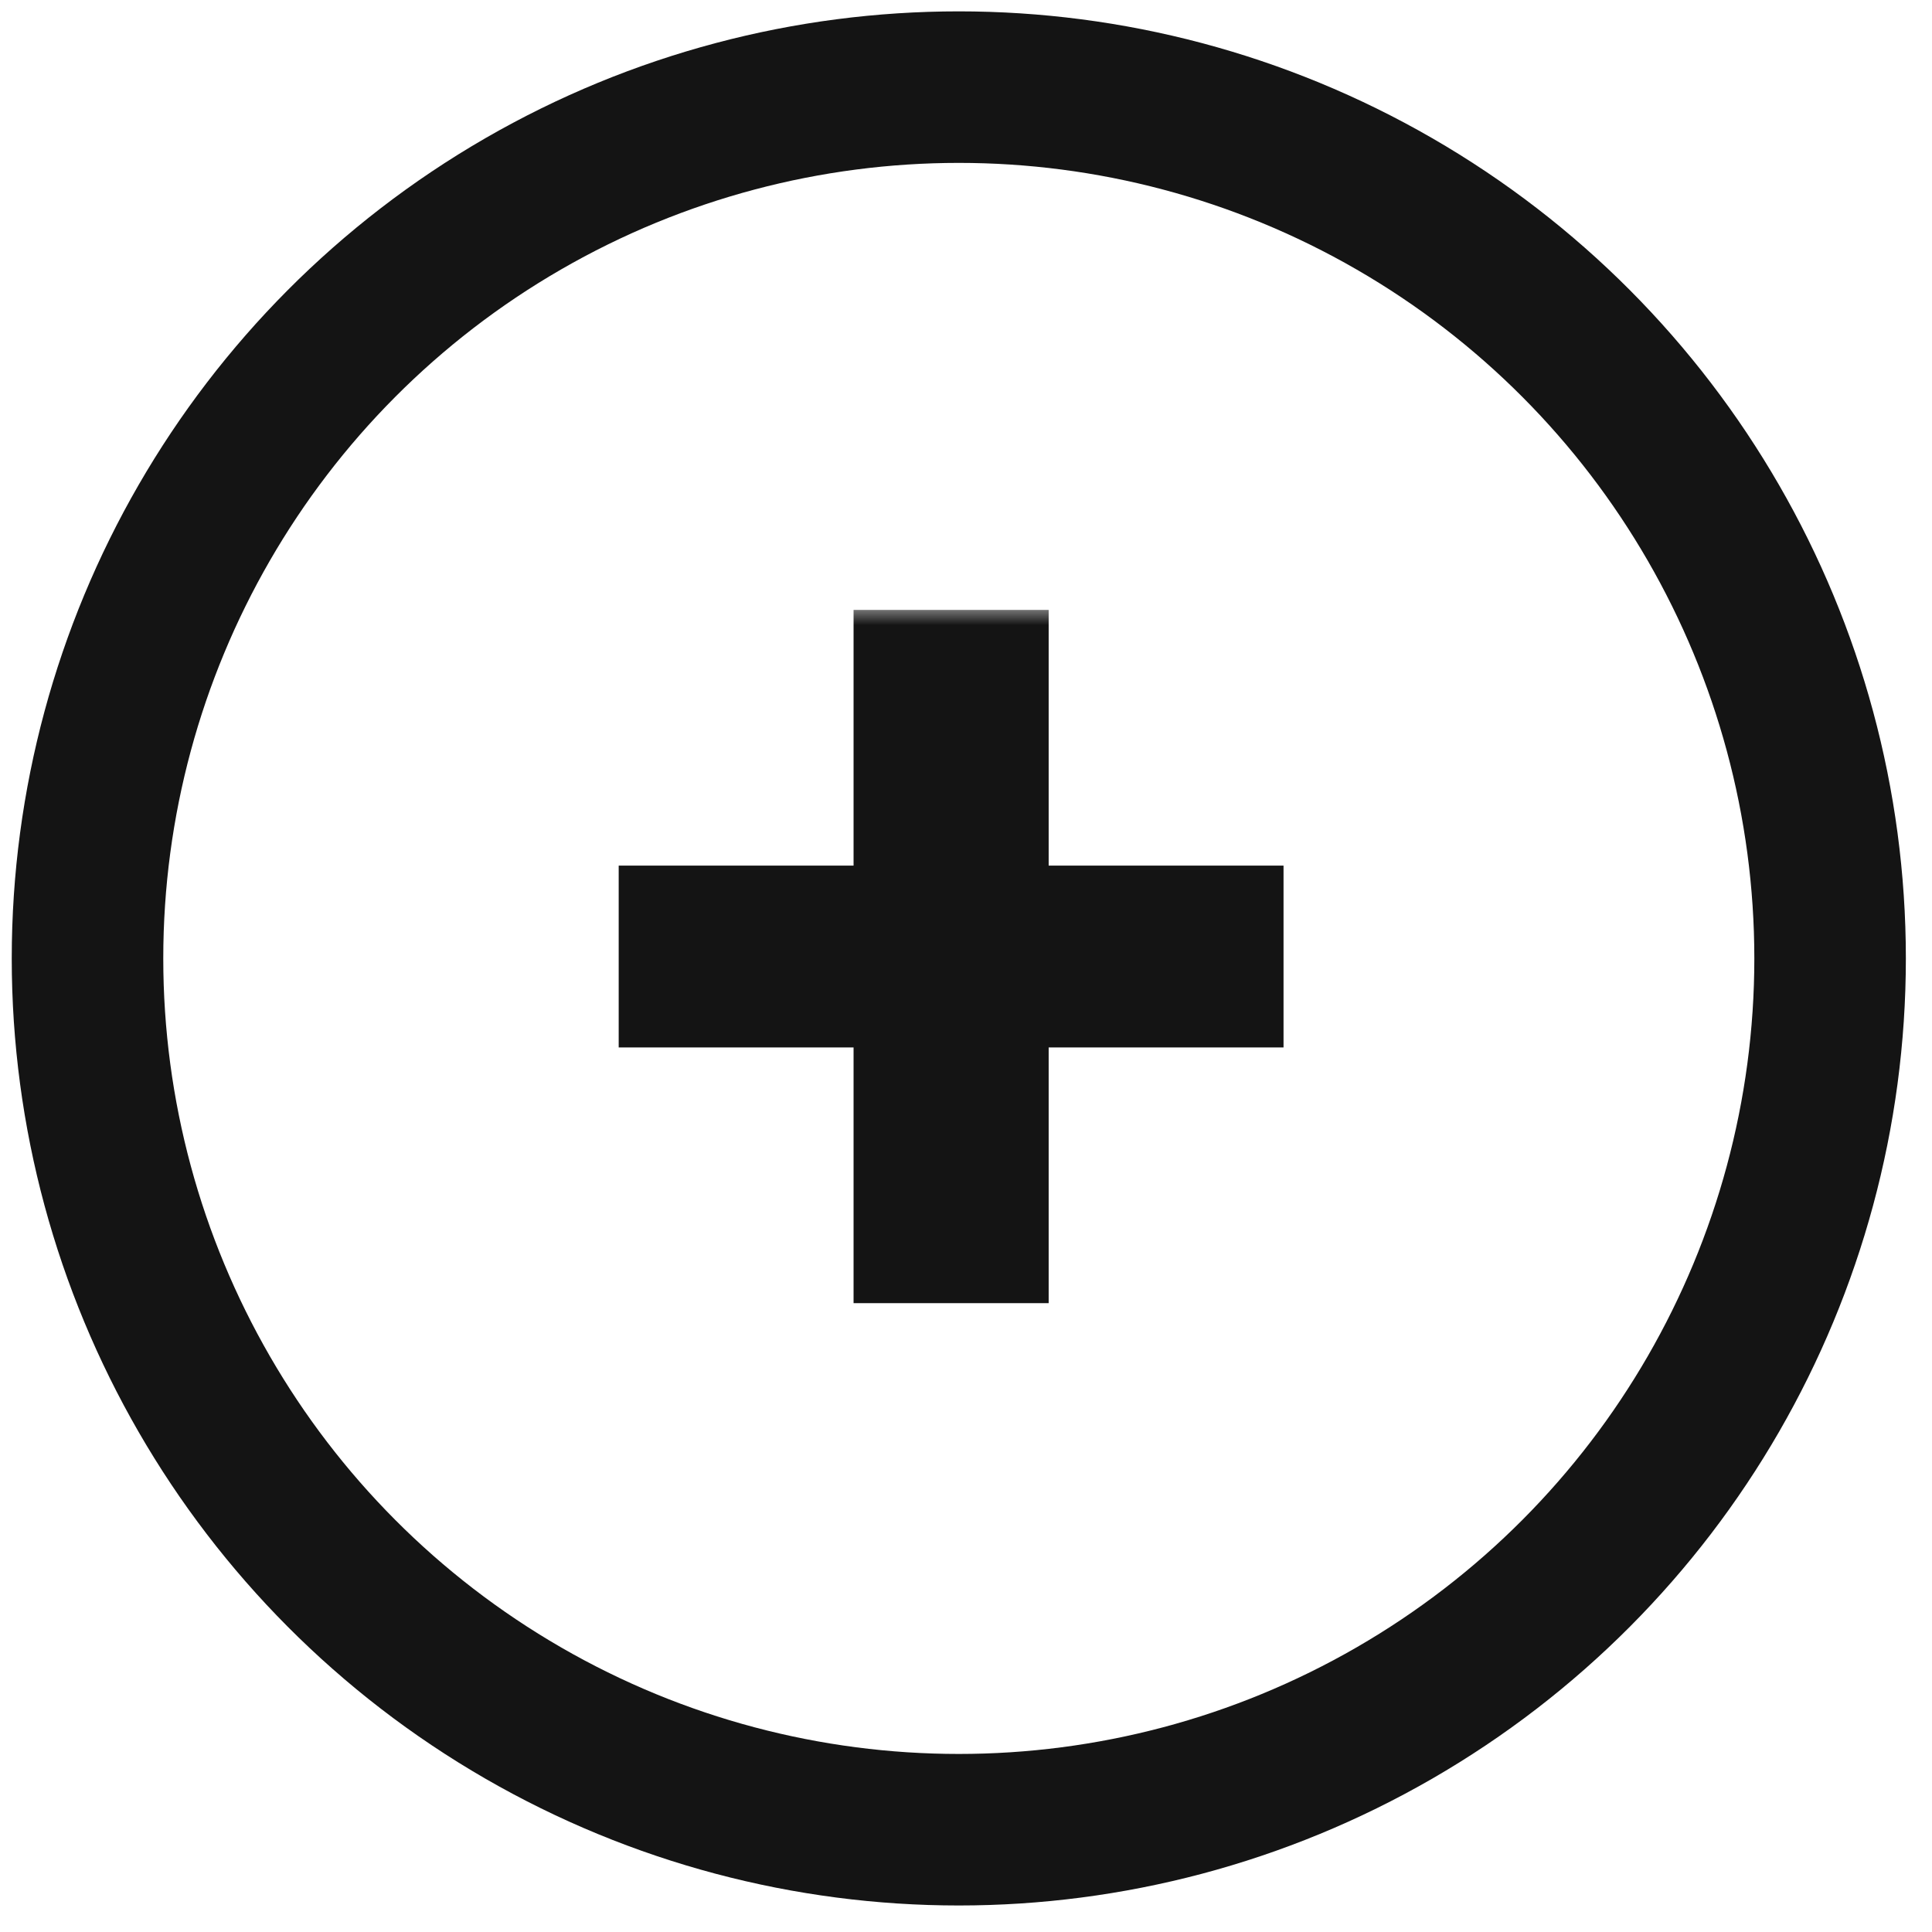 <svg width="51" height="51" viewBox="0 0 51 51" fill="none" xmlns="http://www.w3.org/2000/svg">
<circle cx="25.31" cy="25.3" r="23" stroke="#141414" stroke-width="4"/>
<mask id="path-2-outside-1_44_1477" maskUnits="userSpaceOnUse" x="15.608" y="16" width="19" height="19" fill="black">
<rect fill="white" x="15.608" y="16" width="19" height="19"/>
<path d="M32.882 23.85V26.65H26.682V33.4H23.532V26.65H17.332V23.85H23.532V17.1H26.682V23.85H32.882Z"/>
</mask>
<path d="M32.882 23.85V26.65H26.682V33.4H23.532V26.65H17.332V23.85H23.532V17.1H26.682V23.85H32.882Z" fill="#141414"/>
<path d="M32.882 23.85H33.882V22.85H32.882V23.85ZM32.882 26.65V27.65H33.882V26.65H32.882ZM26.682 26.65V25.65H25.682V26.65H26.682ZM26.682 33.4V34.4H27.682V33.4H26.682ZM23.532 33.4H22.532V34.4H23.532V33.4ZM23.532 26.65H24.532V25.65H23.532V26.65ZM17.332 26.65H16.332V27.65H17.332V26.65ZM17.332 23.85V22.85H16.332V23.85H17.332ZM23.532 23.85V24.85H24.532V23.85H23.532ZM23.532 17.1V16.1H22.532V17.1H23.532ZM26.682 17.1H27.682V16.1H26.682V17.1ZM26.682 23.85H25.682V24.85H26.682V23.85ZM31.882 23.85V26.65H33.882V23.85H31.882ZM32.882 25.65H26.682V27.65H32.882V25.65ZM25.682 26.65V33.4H27.682V26.65H25.682ZM26.682 32.4H23.532V34.4H26.682V32.4ZM24.532 33.4V26.65H22.532V33.4H24.532ZM23.532 25.65H17.332V27.65H23.532V25.65ZM18.332 26.65V23.85H16.332V26.65H18.332ZM17.332 24.85H23.532V22.85H17.332V24.85ZM24.532 23.85V17.1H22.532V23.85H24.532ZM23.532 18.1H26.682V16.1H23.532V18.1ZM25.682 17.1V23.85H27.682V17.1H25.682ZM26.682 24.85H32.882V22.85H26.682V24.85Z" fill="#141414" mask="url(#path-2-outside-1_44_1477)"/>
</svg>
